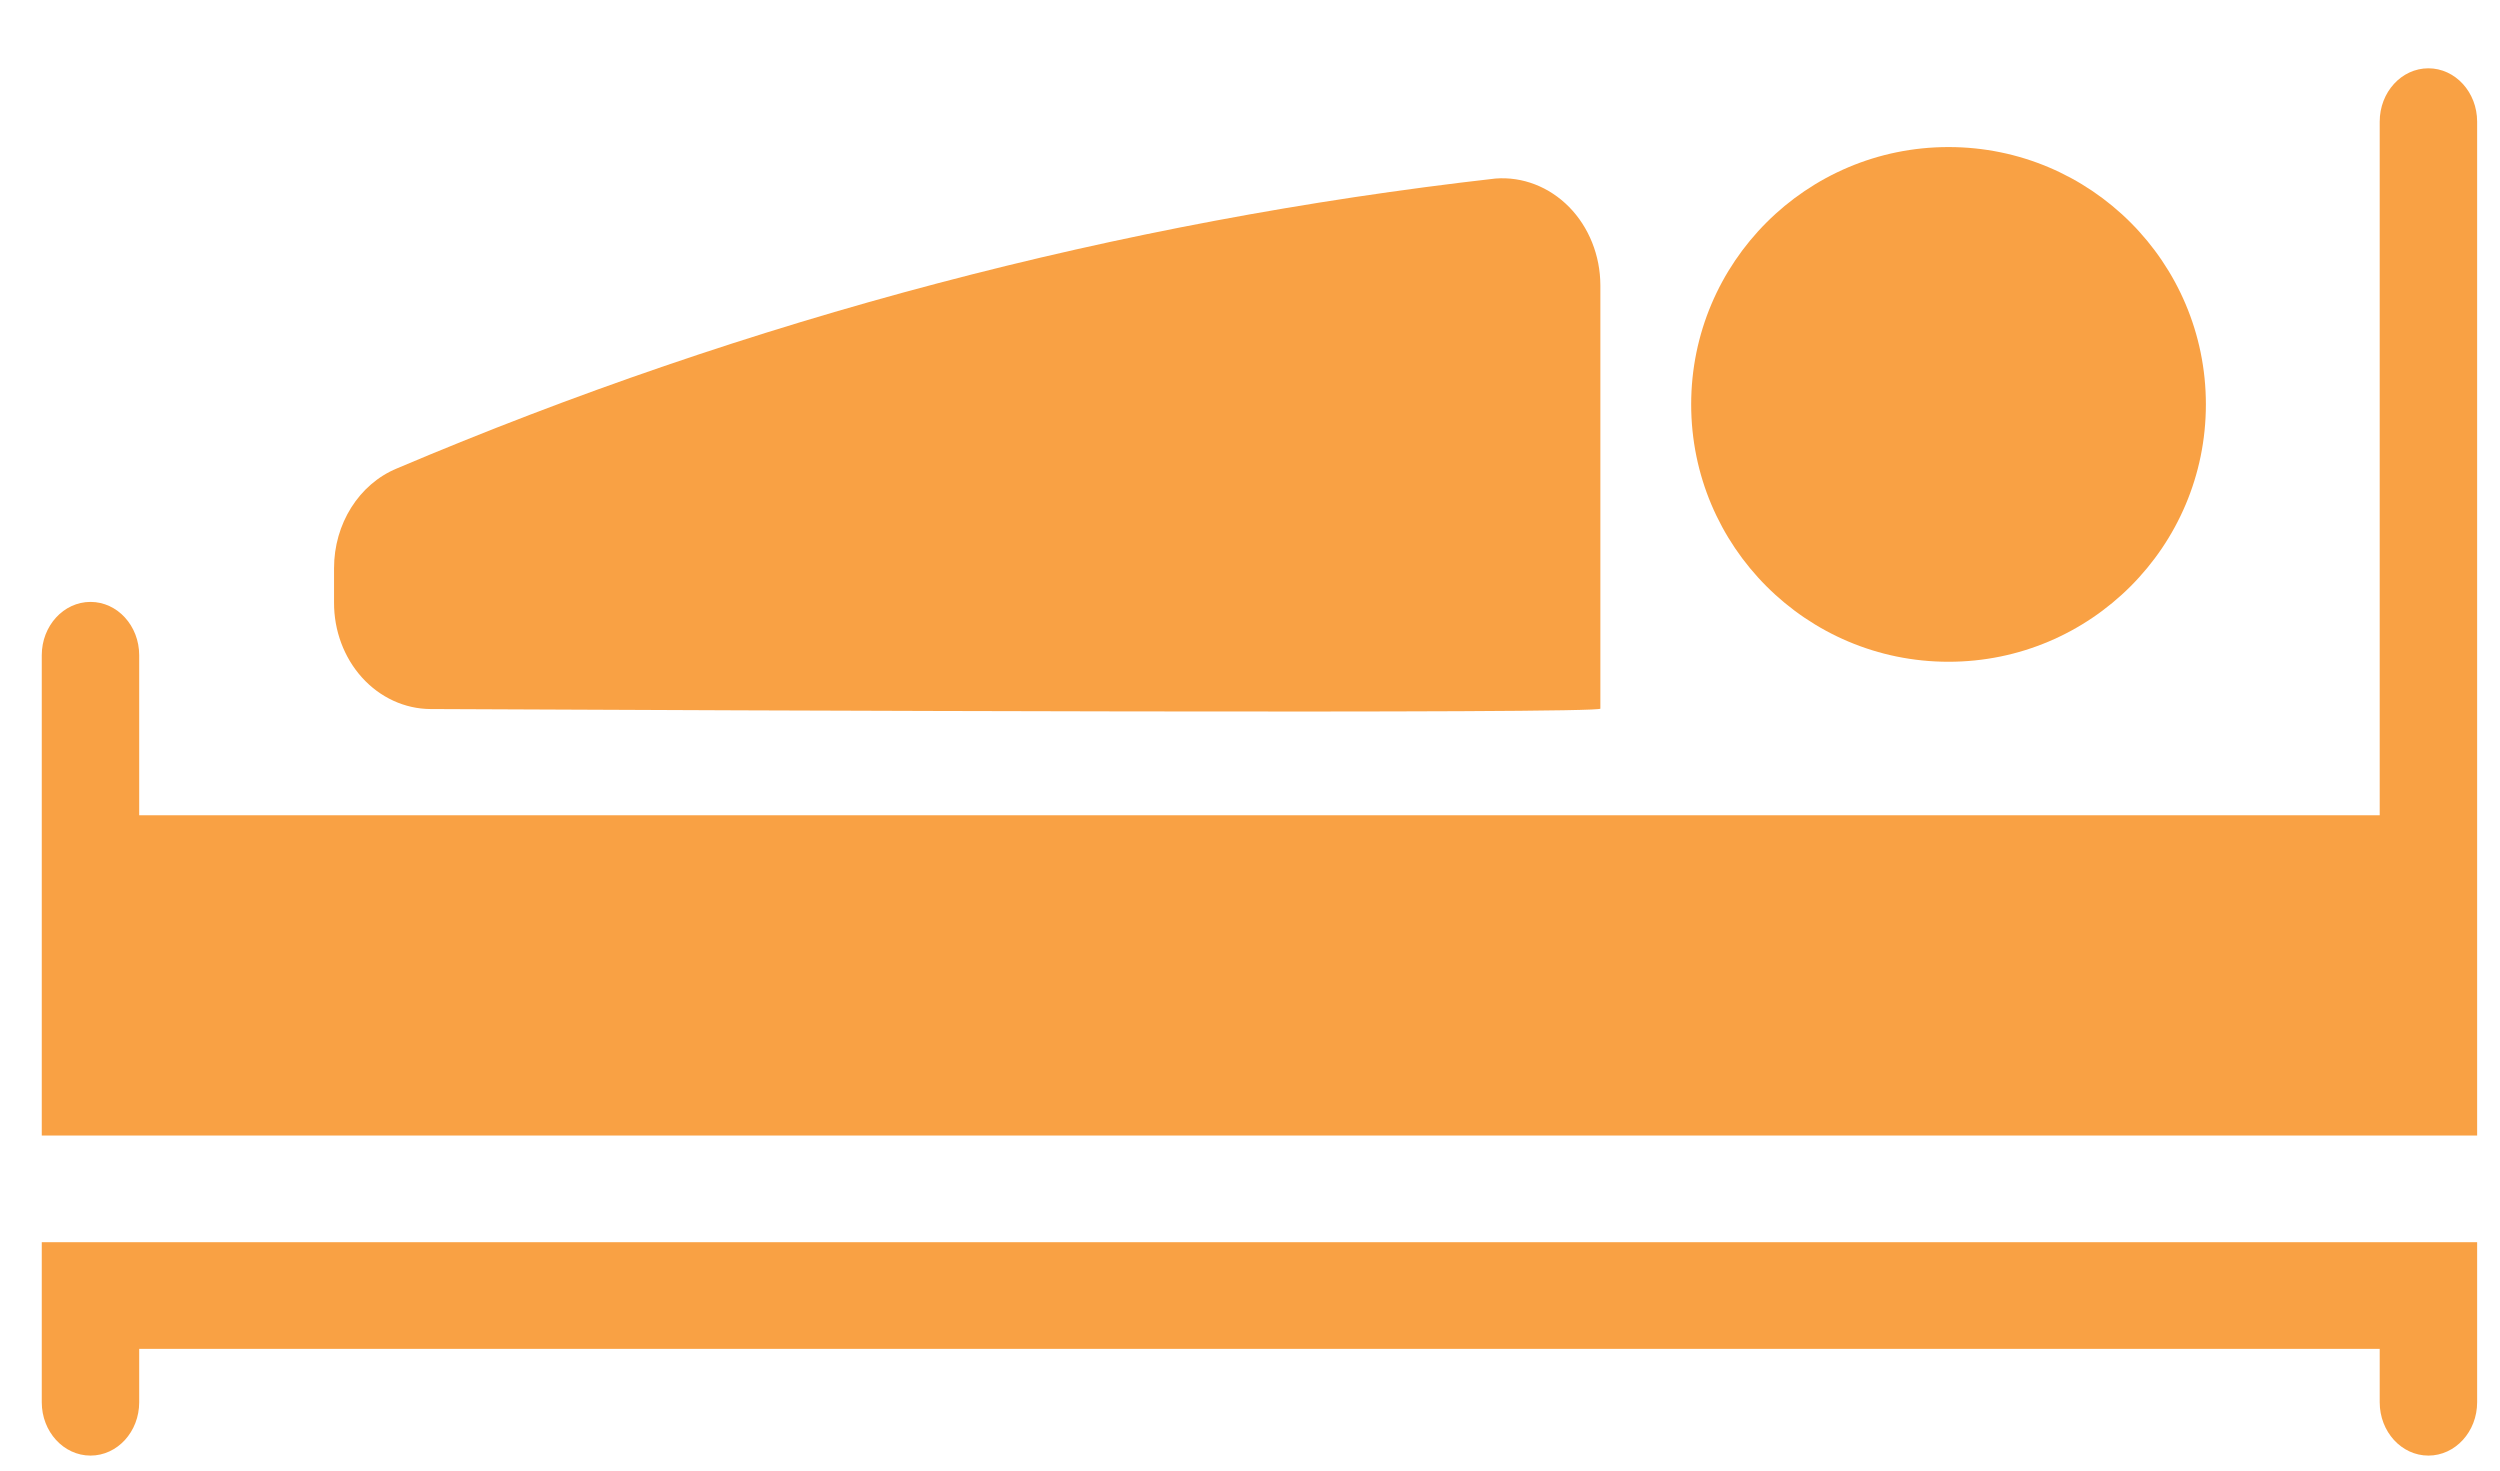 <svg width="34" height="20" viewBox="0 0 34 20" fill="none" xmlns="http://www.w3.org/2000/svg">
<circle cx="26.5" cy="5.5" r="3.5" fill="#F9A144"/>
<path d="M5.855 9.643C9.887 9.662 21.834 9.712 21.765 9.637V3.88C21.764 3.476 21.61 3.09 21.34 2.815C21.069 2.54 20.707 2.4 20.339 2.428C15.221 3.009 10.196 4.335 5.397 6.371C4.882 6.584 4.542 7.125 4.543 7.729V8.192C4.541 8.575 4.678 8.943 4.924 9.215C5.17 9.487 5.505 9.641 5.855 9.643Z" fill="#F9A144"/>
<path d="M33.026 0.929C32.66 0.929 32.364 1.254 32.364 1.654V11.088H1.893V8.911C1.893 8.511 1.597 8.186 1.231 8.186C0.865 8.186 0.568 8.511 0.568 8.911V15.443H33.689V1.654C33.689 1.254 33.392 0.929 33.026 0.929Z" fill="#F9A144"/>
<path d="M0.568 18.345V19.071C0.568 19.471 0.865 19.796 1.231 19.796C1.597 19.796 1.893 19.471 1.893 19.071V18.345H32.364V19.071C32.364 19.471 32.66 19.796 33.026 19.796C33.392 19.796 33.689 19.471 33.689 19.071V16.894H0.568V18.345Z" fill="#F9A144"/>
</svg>
